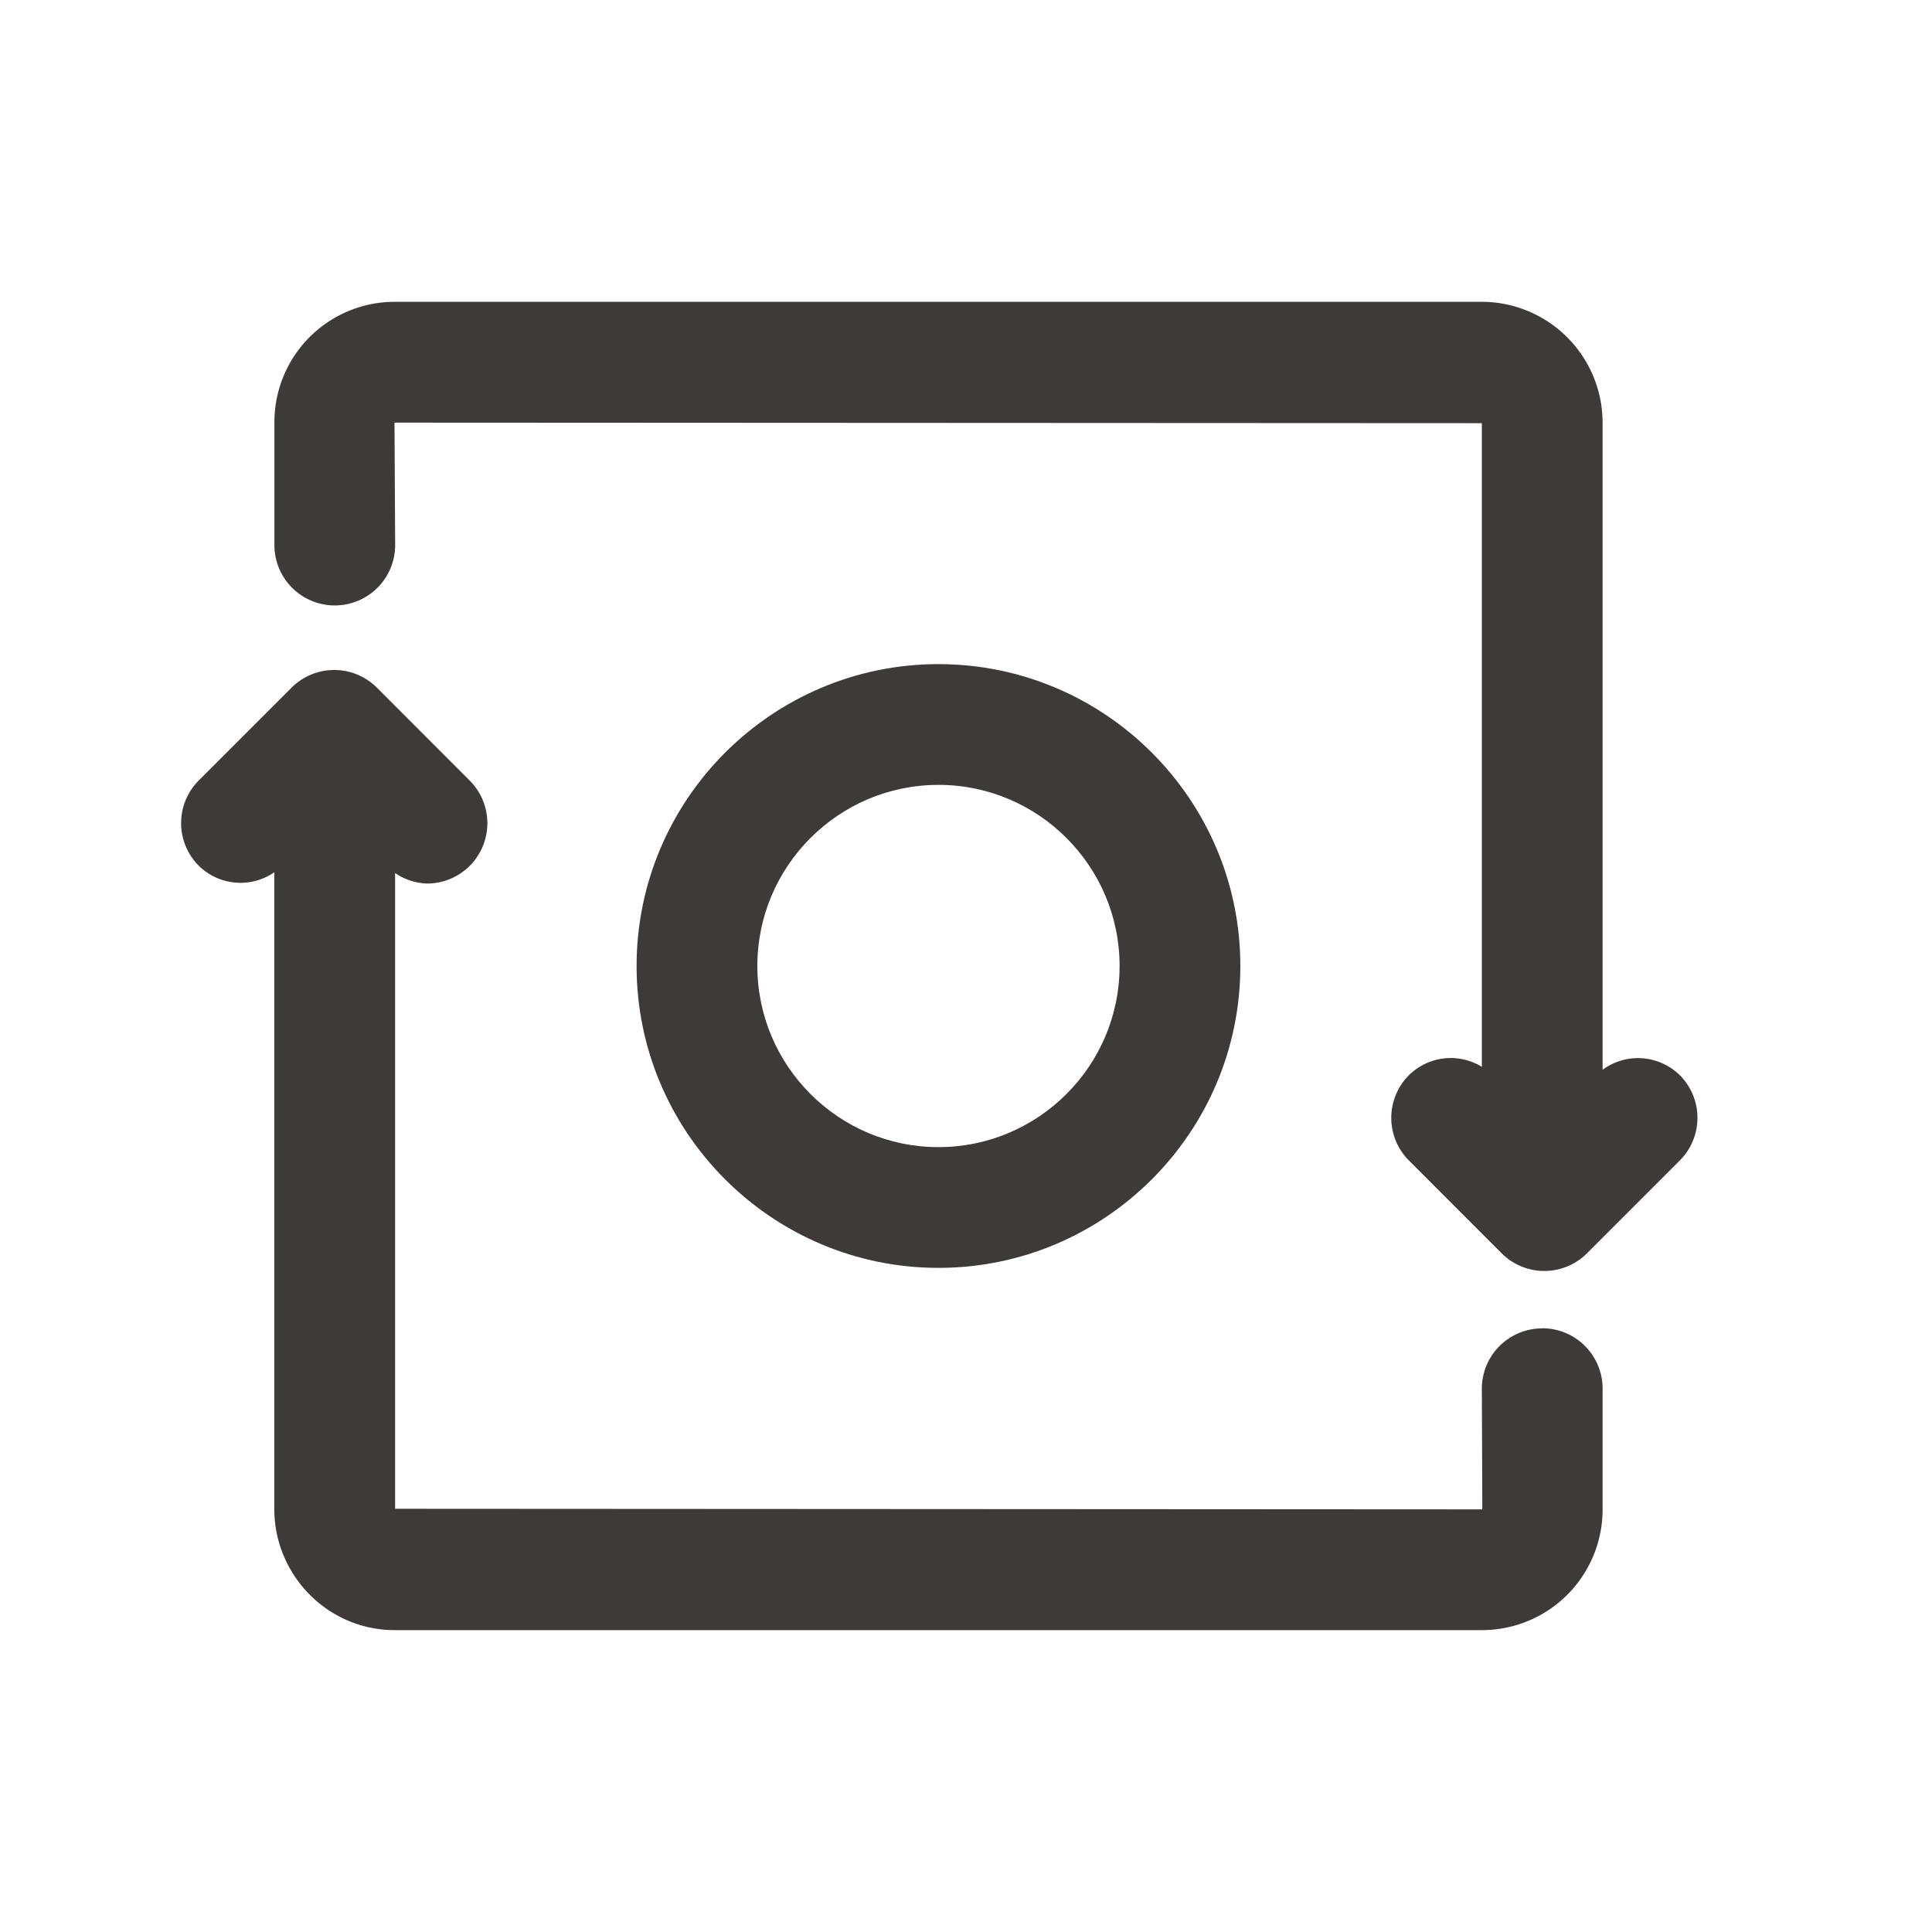 <?xml version="1.0" standalone="no"?><!DOCTYPE svg PUBLIC "-//W3C//DTD SVG 1.1//EN" "http://www.w3.org/Graphics/SVG/1.1/DTD/svg11.dtd"><svg t="1724322669484" class="icon" viewBox="0 0 1024 1024" version="1.1" xmlns="http://www.w3.org/2000/svg" p-id="89326" xmlns:xlink="http://www.w3.org/1999/xlink" width="200" height="200"><path d="M401.408 512c0-52.928 43.072-96 96-96s96 43.072 96 96-43.072 96-96 96-96-43.072-96-96m256 0c0-88.224-71.776-160-160-160s-160 71.776-160 160 71.776 160 160 160 160-71.776 160-160" fill="#3E3A39" p-id="89327"></path><path d="M890.336 569.888a31.584 31.584 0 0 0-40.928-2.88V224.288a64.128 64.128 0 0 0-63.744-64.32H209.12a63.776 63.776 0 0 0-63.68 63.776v65.152a32 32 0 1 0 64 0L209.088 224l576.32 0.288V565.44a31.52 31.52 0 0 0-38.624 4.416 31.968 31.968 0 0 0 0 45.248l49.12 49.152a31.968 31.968 0 0 0 45.248 0l49.152-49.152a31.968 31.968 0 0 0 0-45.248M817.408 704.064a32 32 0 0 0-32 32L785.664 800l-576.256-0.32V462.72a31.648 31.648 0 0 0 16.864 5.568 31.968 31.968 0 0 0 22.624-54.624L199.776 364.48a32 32 0 0 0-45.248 0l-49.152 49.152a31.968 31.968 0 0 0 0 45.248 31.552 31.552 0 0 0 40 3.456V799.68c0 35.456 28.64 64.32 63.776 64.32h576.512a63.936 63.936 0 0 0 63.744-64v-64a32 32 0 0 0-32-32" fill="#3E3A39" p-id="89328"></path></svg>